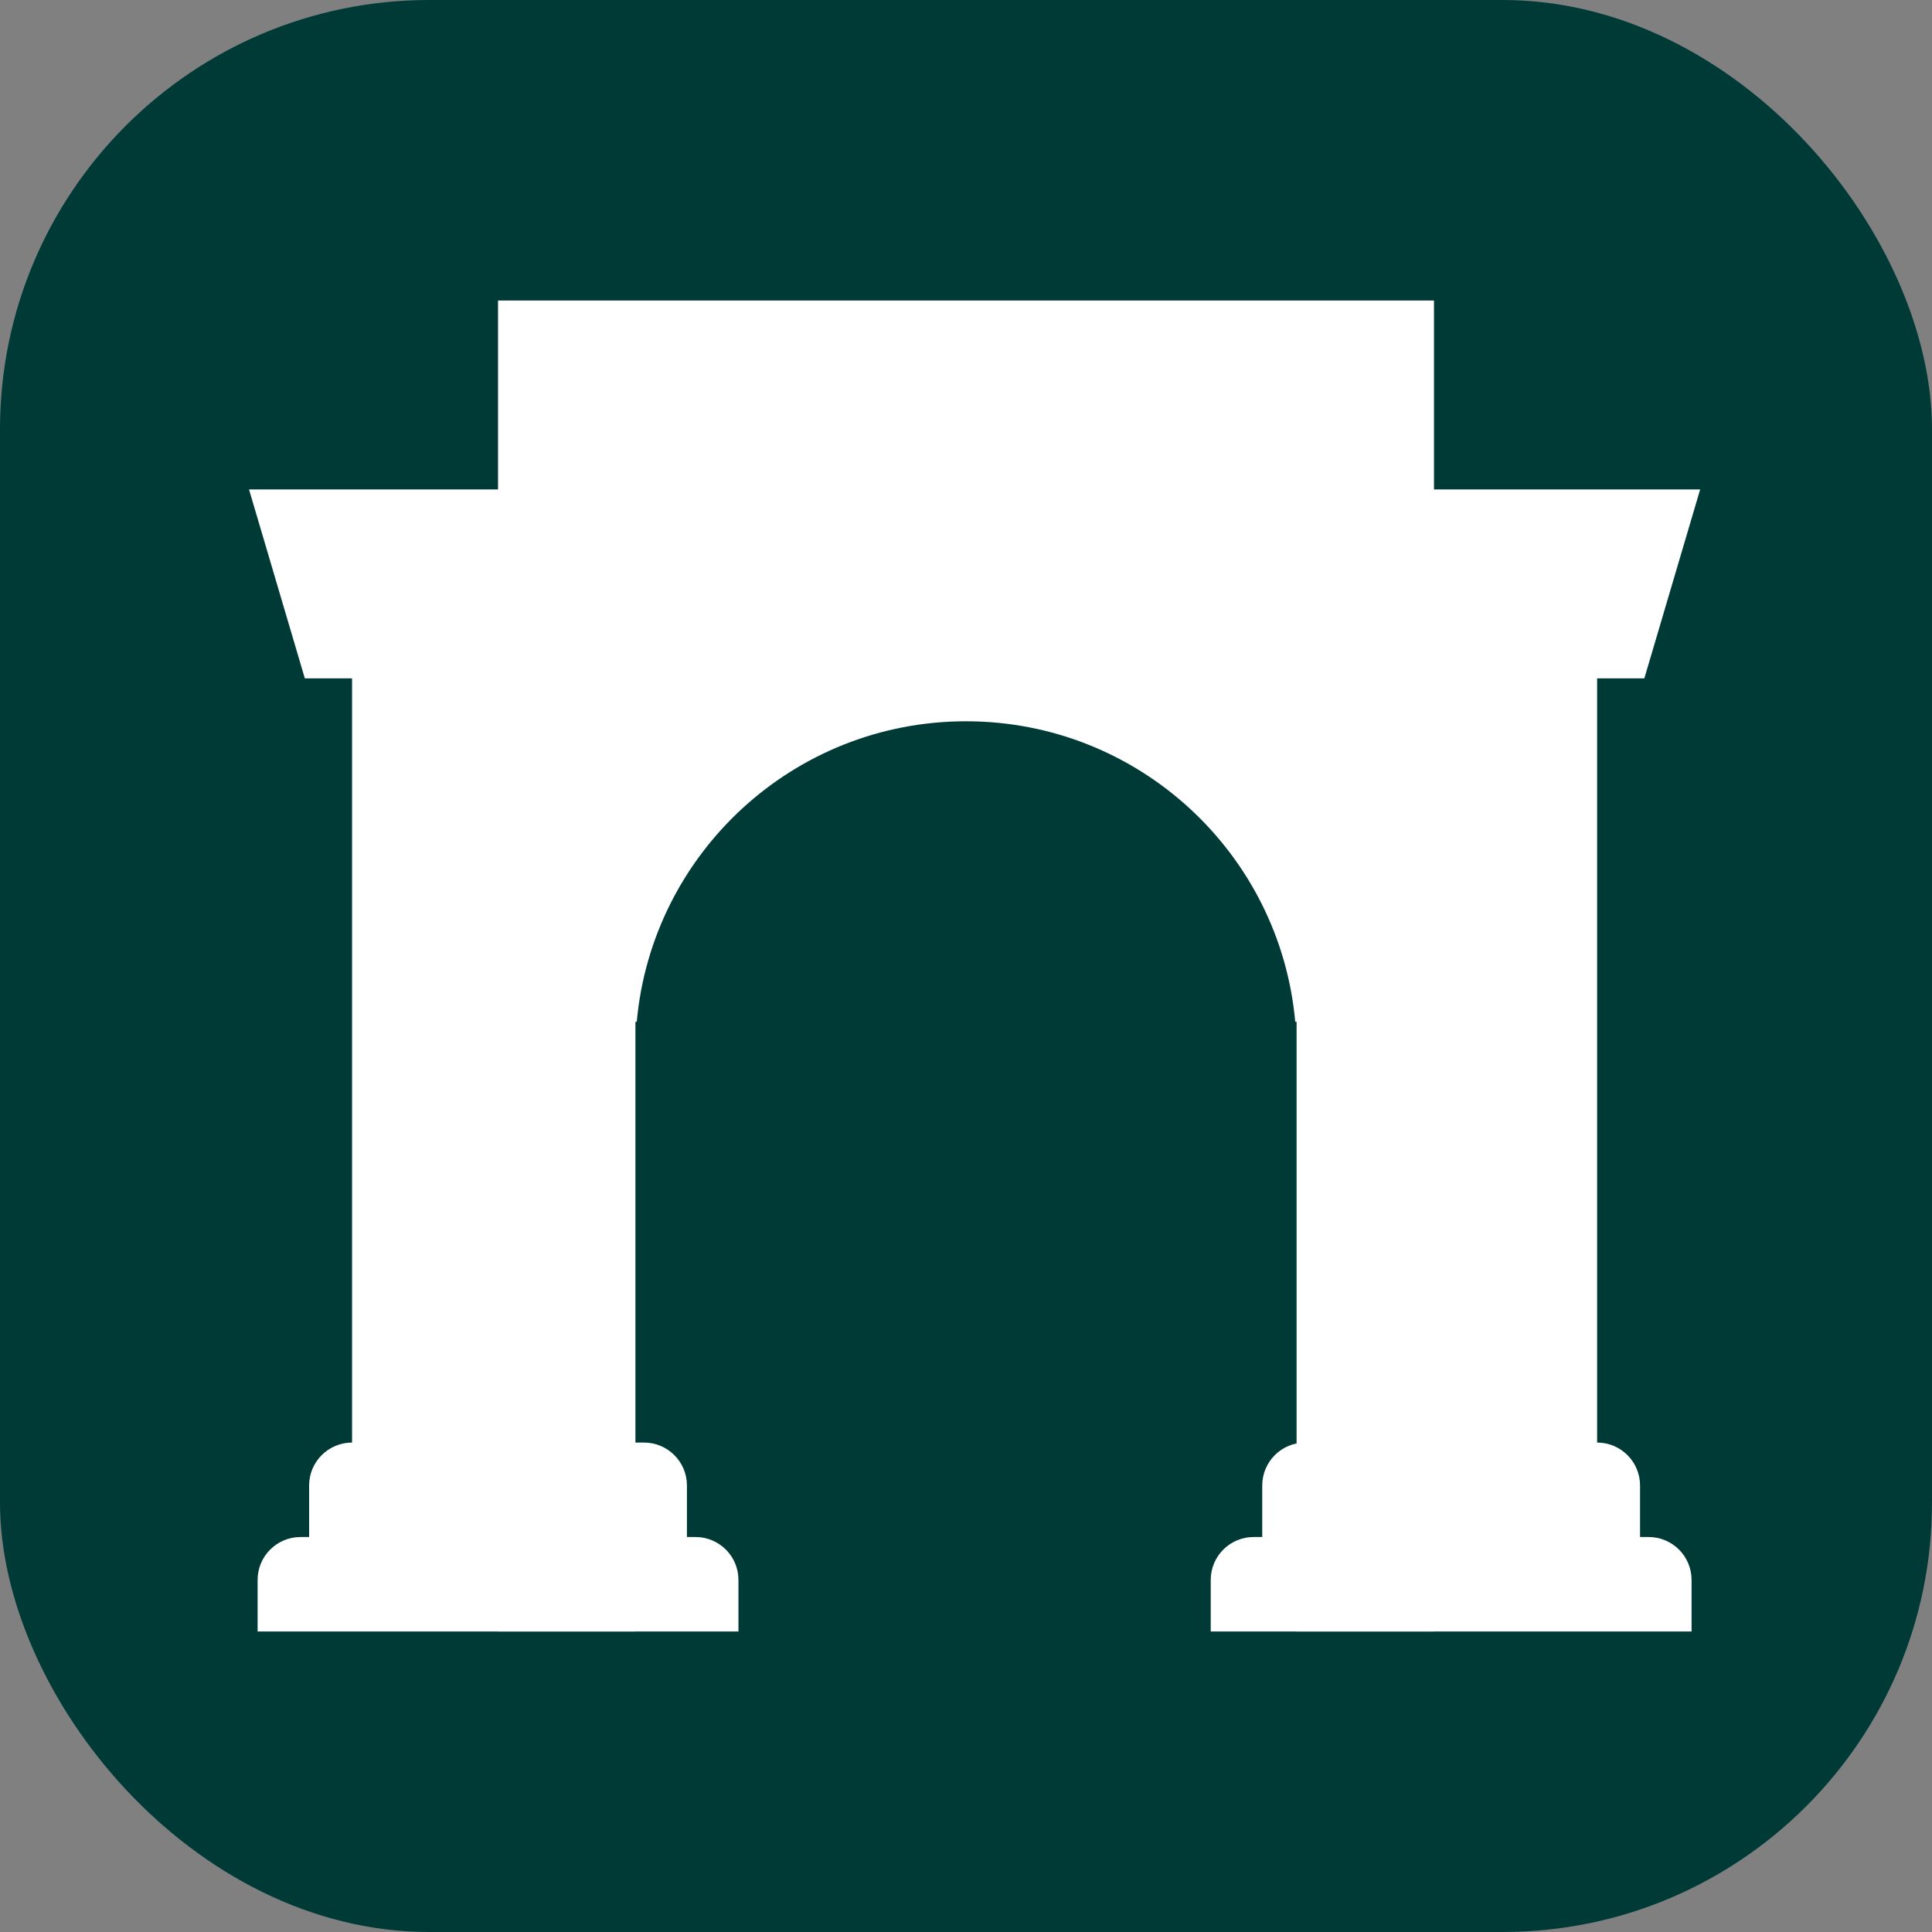 <svg fill="none"
  xmlns="http://www.w3.org/2000/svg" viewBox="0 0 225 225">
  <rect x="0" y="0" width="225" height="225" fill="#808080" stroke="none"/>
  <rect width="225" height="225" rx="50" fill="#003a37"></rect>
  <path d="M58 35H167V190H151V119H150.843C149.075 99.377 132.583 84 112.5 84C92.417 84 75.925 99.377 74.157 119H74V190H58V35Z" fill="white"></path>
  <path d="M29 57L35.5 79H41V168C38.239 168 36 170.239 36 173V179H35C32.239 179 30 181.239 30 184V190H86V184C86 181.239 83.761 179 81 179H80V173C80 170.239 77.761 168 75 168H69V57H29Z" fill="white"></path>
  <path d="M152 168C149.239 168 147 170.239 147 173V179H146C143.239 179 141 181.239 141 184V190H197V184C197 181.239 194.761 179 192 179H191V173C191 170.239 188.761 168 186 168V79H191.5L198 57H158V168H152Z" fill="white"></path>
</svg>